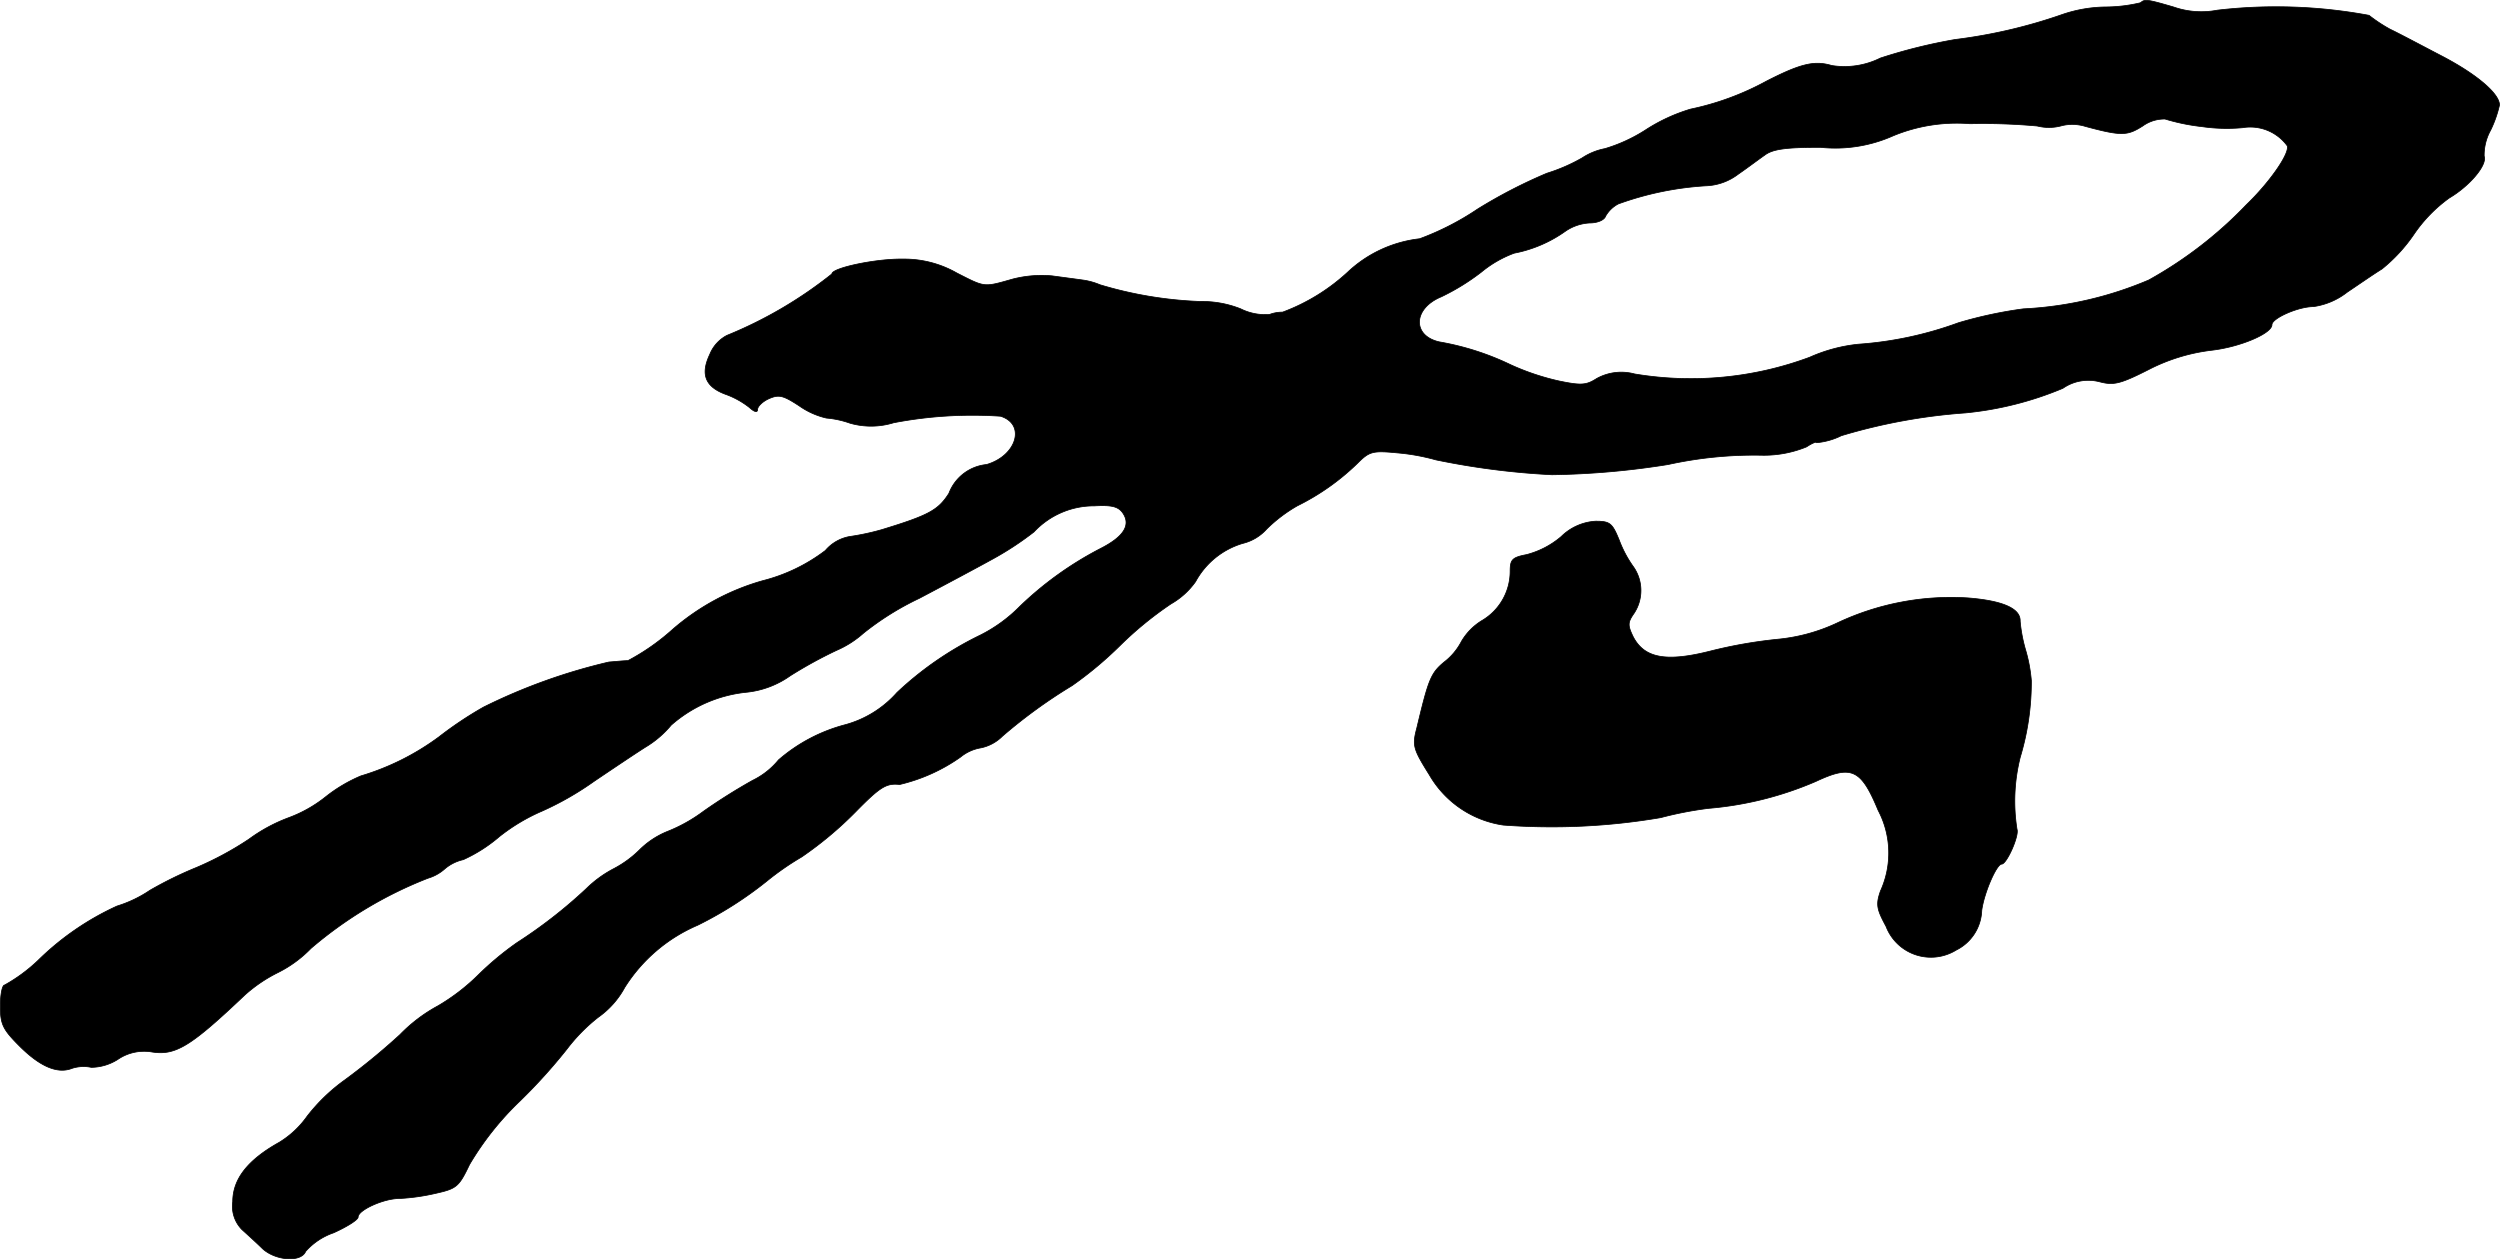 <?xml version="1.0" encoding="UTF-8"?>
<svg xmlns="http://www.w3.org/2000/svg"
     version="1.1"
     width="11.499mm"
     height="5.792mm"
     viewBox="0 0 32.596 16.419">
   <defs>
      <style type="text/css"><![CDATA[
      .a {
        stroke: #000;
        stroke-linecap: round;
        stroke-linejoin: round;
        stroke-width: 0.01px;
      }
    ]]></style>
   </defs>
   <path class="a"
         d="M27.909.036a1.995,1.995,0,0,1-.46.055,1.814,1.814,0,0,0-.557.097,6.723,6.723,0,0,1-1.399.327,6.951,6.951,0,0,0-.975.242,1.049,1.049,0,0,1-.636.097c-.224-.067-.406-.024-.854.206a3.6,3.6,0,0,1-.987.363,2.273,2.273,0,0,0-.588.273,2.079,2.079,0,0,1-.527.242.816.816,0,0,0-.297.121,2.293,2.293,0,0,1-.46.2,6.544,6.544,0,0,0-.902.466,3.561,3.561,0,0,1-.757.388,1.637,1.637,0,0,0-.939.436,2.571,2.571,0,0,1-.848.521.479.479,0,0,0-.17.03.719.719,0,0,1-.376-.073A1.36,1.36,0,0,0,15.65,3.931a5.191,5.191,0,0,1-1.308-.218.891.891,0,0,0-.218-.061c-.085-.012-.267-.036-.406-.055a1.52,1.52,0,0,0-.515.042c-.382.109-.357.109-.727-.079a1.383,1.383,0,0,0-.703-.182c-.351-.006-.927.115-.927.194A5.549,5.549,0,0,1,9.478,4.373a.482.482,0,0,0-.224.248c-.127.267-.055.43.224.527a1.105,1.105,0,0,1,.291.164c.067.061.109.073.109.024,0-.036.067-.103.151-.139.127-.055.182-.042.394.097a1.007,1.007,0,0,0,.351.157,1.24,1.24,0,0,1,.309.067.994.994,0,0,0,.569-.006,5.449,5.449,0,0,1,1.393-.085c.333.103.212.515-.182.63a.586.586,0,0,0-.491.376c-.139.218-.26.285-.872.472a3.153,3.153,0,0,1-.424.091.54.54,0,0,0-.315.182,2.268,2.268,0,0,1-.818.394,3.063,3.063,0,0,0-1.175.636,2.892,2.892,0,0,1-.581.406c-.055,0-.164.012-.248.018a7.492,7.492,0,0,0-1.635.588,4.847,4.847,0,0,0-.581.388,3.3,3.3,0,0,1-1.018.509,1.971,1.971,0,0,0-.46.273,1.74,1.74,0,0,1-.485.273,2.121,2.121,0,0,0-.515.279,4.194,4.194,0,0,1-.684.369,4.986,4.986,0,0,0-.606.297,1.615,1.615,0,0,1-.43.206,3.599,3.599,0,0,0-1.03.709,2.133,2.133,0,0,1-.436.321c-.03,0-.055.121-.055.273,0,.236.03.303.248.521.267.267.497.369.69.291a.491.491,0,0,1,.248-.012.655.655,0,0,0,.345-.103.608.608,0,0,1,.448-.097c.309.048.509-.079,1.211-.745a1.923,1.923,0,0,1,.43-.291,1.583,1.583,0,0,0,.43-.315,5.312,5.312,0,0,1,1.526-.915.574.574,0,0,0,.218-.121.556.556,0,0,1,.242-.121A1.969,1.969,0,0,0,6.51,10.909a2.456,2.456,0,0,1,.557-.333,3.949,3.949,0,0,0,.678-.388c.279-.188.594-.4.703-.466a1.309,1.309,0,0,0,.303-.267,1.756,1.756,0,0,1,.993-.43,1.194,1.194,0,0,0,.557-.212,5.707,5.707,0,0,1,.606-.333,1.3,1.3,0,0,0,.351-.224,3.694,3.694,0,0,1,.727-.454c.357-.188.787-.418.951-.509a4.037,4.037,0,0,0,.545-.357A1.071,1.071,0,0,1,14.269,6.596c.218-.012.309.006.369.091.109.157.018.309-.291.466a4.49,4.49,0,0,0-1.048.751,1.952,1.952,0,0,1-.515.376,4.354,4.354,0,0,0-1.09.751,1.385,1.385,0,0,1-.672.418,2.165,2.165,0,0,0-.872.46,1.003,1.003,0,0,1-.339.267,7.511,7.511,0,0,0-.636.4,2.057,2.057,0,0,1-.478.267,1.106,1.106,0,0,0-.363.242,1.397,1.397,0,0,1-.333.242,1.501,1.501,0,0,0-.357.26,6.303,6.303,0,0,1-.902.703,3.965,3.965,0,0,0-.503.418,2.658,2.658,0,0,1-.527.406,2.047,2.047,0,0,0-.497.376,8.584,8.584,0,0,1-.715.588,2.361,2.361,0,0,0-.497.478,1.229,1.229,0,0,1-.363.339c-.412.23-.606.479-.606.775a.431.431,0,0,0,.121.363c.067.061.188.17.267.248.17.157.503.182.563.036a.857.857,0,0,1,.363-.242c.176-.079.321-.17.321-.206,0-.091.333-.242.539-.242a2.657,2.657,0,0,0,.472-.067c.273-.061.303-.085.442-.376a3.851,3.851,0,0,1,.66-.83,7.16,7.16,0,0,0,.612-.678,2.281,2.281,0,0,1,.406-.412,1.136,1.136,0,0,0,.345-.388,2.099,2.099,0,0,1,.951-.812,4.914,4.914,0,0,0,.902-.575,3.648,3.648,0,0,1,.454-.315,4.757,4.757,0,0,0,.703-.588c.321-.327.4-.376.575-.357a2.276,2.276,0,0,0,.793-.357.565.565,0,0,1,.267-.121.556.556,0,0,0,.279-.151,6.69,6.69,0,0,1,.909-.66,4.854,4.854,0,0,0,.624-.521,4.634,4.634,0,0,1,.666-.545.996.996,0,0,0,.321-.291,1.034,1.034,0,0,1,.612-.497.613.613,0,0,0,.315-.188,1.931,1.931,0,0,1,.4-.303,3.079,3.079,0,0,0,.787-.557c.151-.151.194-.164.515-.133a2.719,2.719,0,0,1,.503.091,9.808,9.808,0,0,0,1.514.194A10.426,10.426,0,0,0,21.749,6.057,5.24,5.24,0,0,1,22.991,5.936a1.464,1.464,0,0,0,.563-.109c.073-.048.133-.073.133-.055a.903.903,0,0,0,.321-.091,7.449,7.449,0,0,1,1.617-.297,4.364,4.364,0,0,0,1.272-.321.582.582,0,0,1,.478-.085c.182.048.267.03.636-.157A2.423,2.423,0,0,1,28.836,4.567c.369-.042.787-.218.787-.333,0-.085.345-.236.539-.236a.919.919,0,0,0,.442-.188c.145-.097.345-.236.454-.303a2.094,2.094,0,0,0,.418-.454,1.905,1.905,0,0,1,.46-.472c.266-.157.497-.43.454-.545a.676.676,0,0,1,.085-.339,1.517,1.517,0,0,0,.115-.327c0-.151-.303-.406-.757-.642-.267-.139-.563-.297-.666-.345A2.029,2.029,0,0,1,30.889.2,6.611,6.611,0,0,0,28.909.133a1.098,1.098,0,0,1-.569-.042C27.988-.012,27.964-.012,27.909.036Zm.775,1.611a2.253,2.253,0,0,0,.557.018.597.597,0,0,1,.581.236c.036.097-.23.478-.533.769a5.354,5.354,0,0,1-1.272.981,4.757,4.757,0,0,1-1.635.376,5.521,5.521,0,0,0-.848.182,4.746,4.746,0,0,1-1.302.279,2.072,2.072,0,0,0-.636.17,4.441,4.441,0,0,1-2.283.218.663.663,0,0,0-.497.061c-.133.085-.2.091-.491.03a3.205,3.205,0,0,1-.63-.212,3.526,3.526,0,0,0-.927-.297c-.357-.079-.345-.436.024-.588a2.904,2.904,0,0,0,.521-.321,1.479,1.479,0,0,1,.43-.248,1.706,1.706,0,0,0,.666-.285.618.618,0,0,1,.321-.109c.097,0,.188-.036.206-.091a.411.411,0,0,1,.164-.157,4.065,4.065,0,0,1,1.139-.236.74.74,0,0,0,.424-.151c.115-.079.267-.194.345-.248.103-.079.273-.103.727-.103a1.852,1.852,0,0,0,.951-.151,2.172,2.172,0,0,1,.999-.157,7.838,7.838,0,0,1,.878.03.624.624,0,0,0,.327-.006.583.583,0,0,1,.303.012c.472.127.545.121.745-.006a.484.484,0,0,1,.291-.091A2.646,2.646,0,0,0,28.684,1.648Z"/>
   <path class="a"
         d="M20.356,6.996a1.133,1.133,0,0,1-.454.236c-.188.036-.212.067-.212.218a.744.744,0,0,1-.369.642.779.779,0,0,0-.267.273.809.809,0,0,1-.224.267c-.176.145-.206.23-.357.86-.061.23-.048.273.164.612a1.336,1.336,0,0,0,.963.654,8.441,8.441,0,0,0,2.053-.097,4.75,4.75,0,0,1,.624-.121,4.462,4.462,0,0,0,1.399-.351c.466-.218.588-.164.812.376a1.194,1.194,0,0,1,.03,1.054c-.061.176-.048.236.073.46a.627.627,0,0,0,.915.309.599.599,0,0,0,.333-.515c.03-.23.194-.606.26-.606s.23-.369.2-.454a2.345,2.345,0,0,1,.042-.939,3.393,3.393,0,0,0,.145-.999,1.978,1.978,0,0,0-.073-.394,1.973,1.973,0,0,1-.073-.382c.006-.164-.224-.267-.684-.303a3.478,3.478,0,0,0-1.69.321,2.344,2.344,0,0,1-.787.218,6.084,6.084,0,0,0-.866.151c-.588.151-.872.097-1.018-.182-.073-.151-.073-.188.012-.309a.539.539,0,0,0-.006-.6,1.501,1.501,0,0,1-.188-.351c-.091-.224-.121-.248-.309-.248A.697.697,0,0,0,20.356,6.996Z"/>
</svg>

